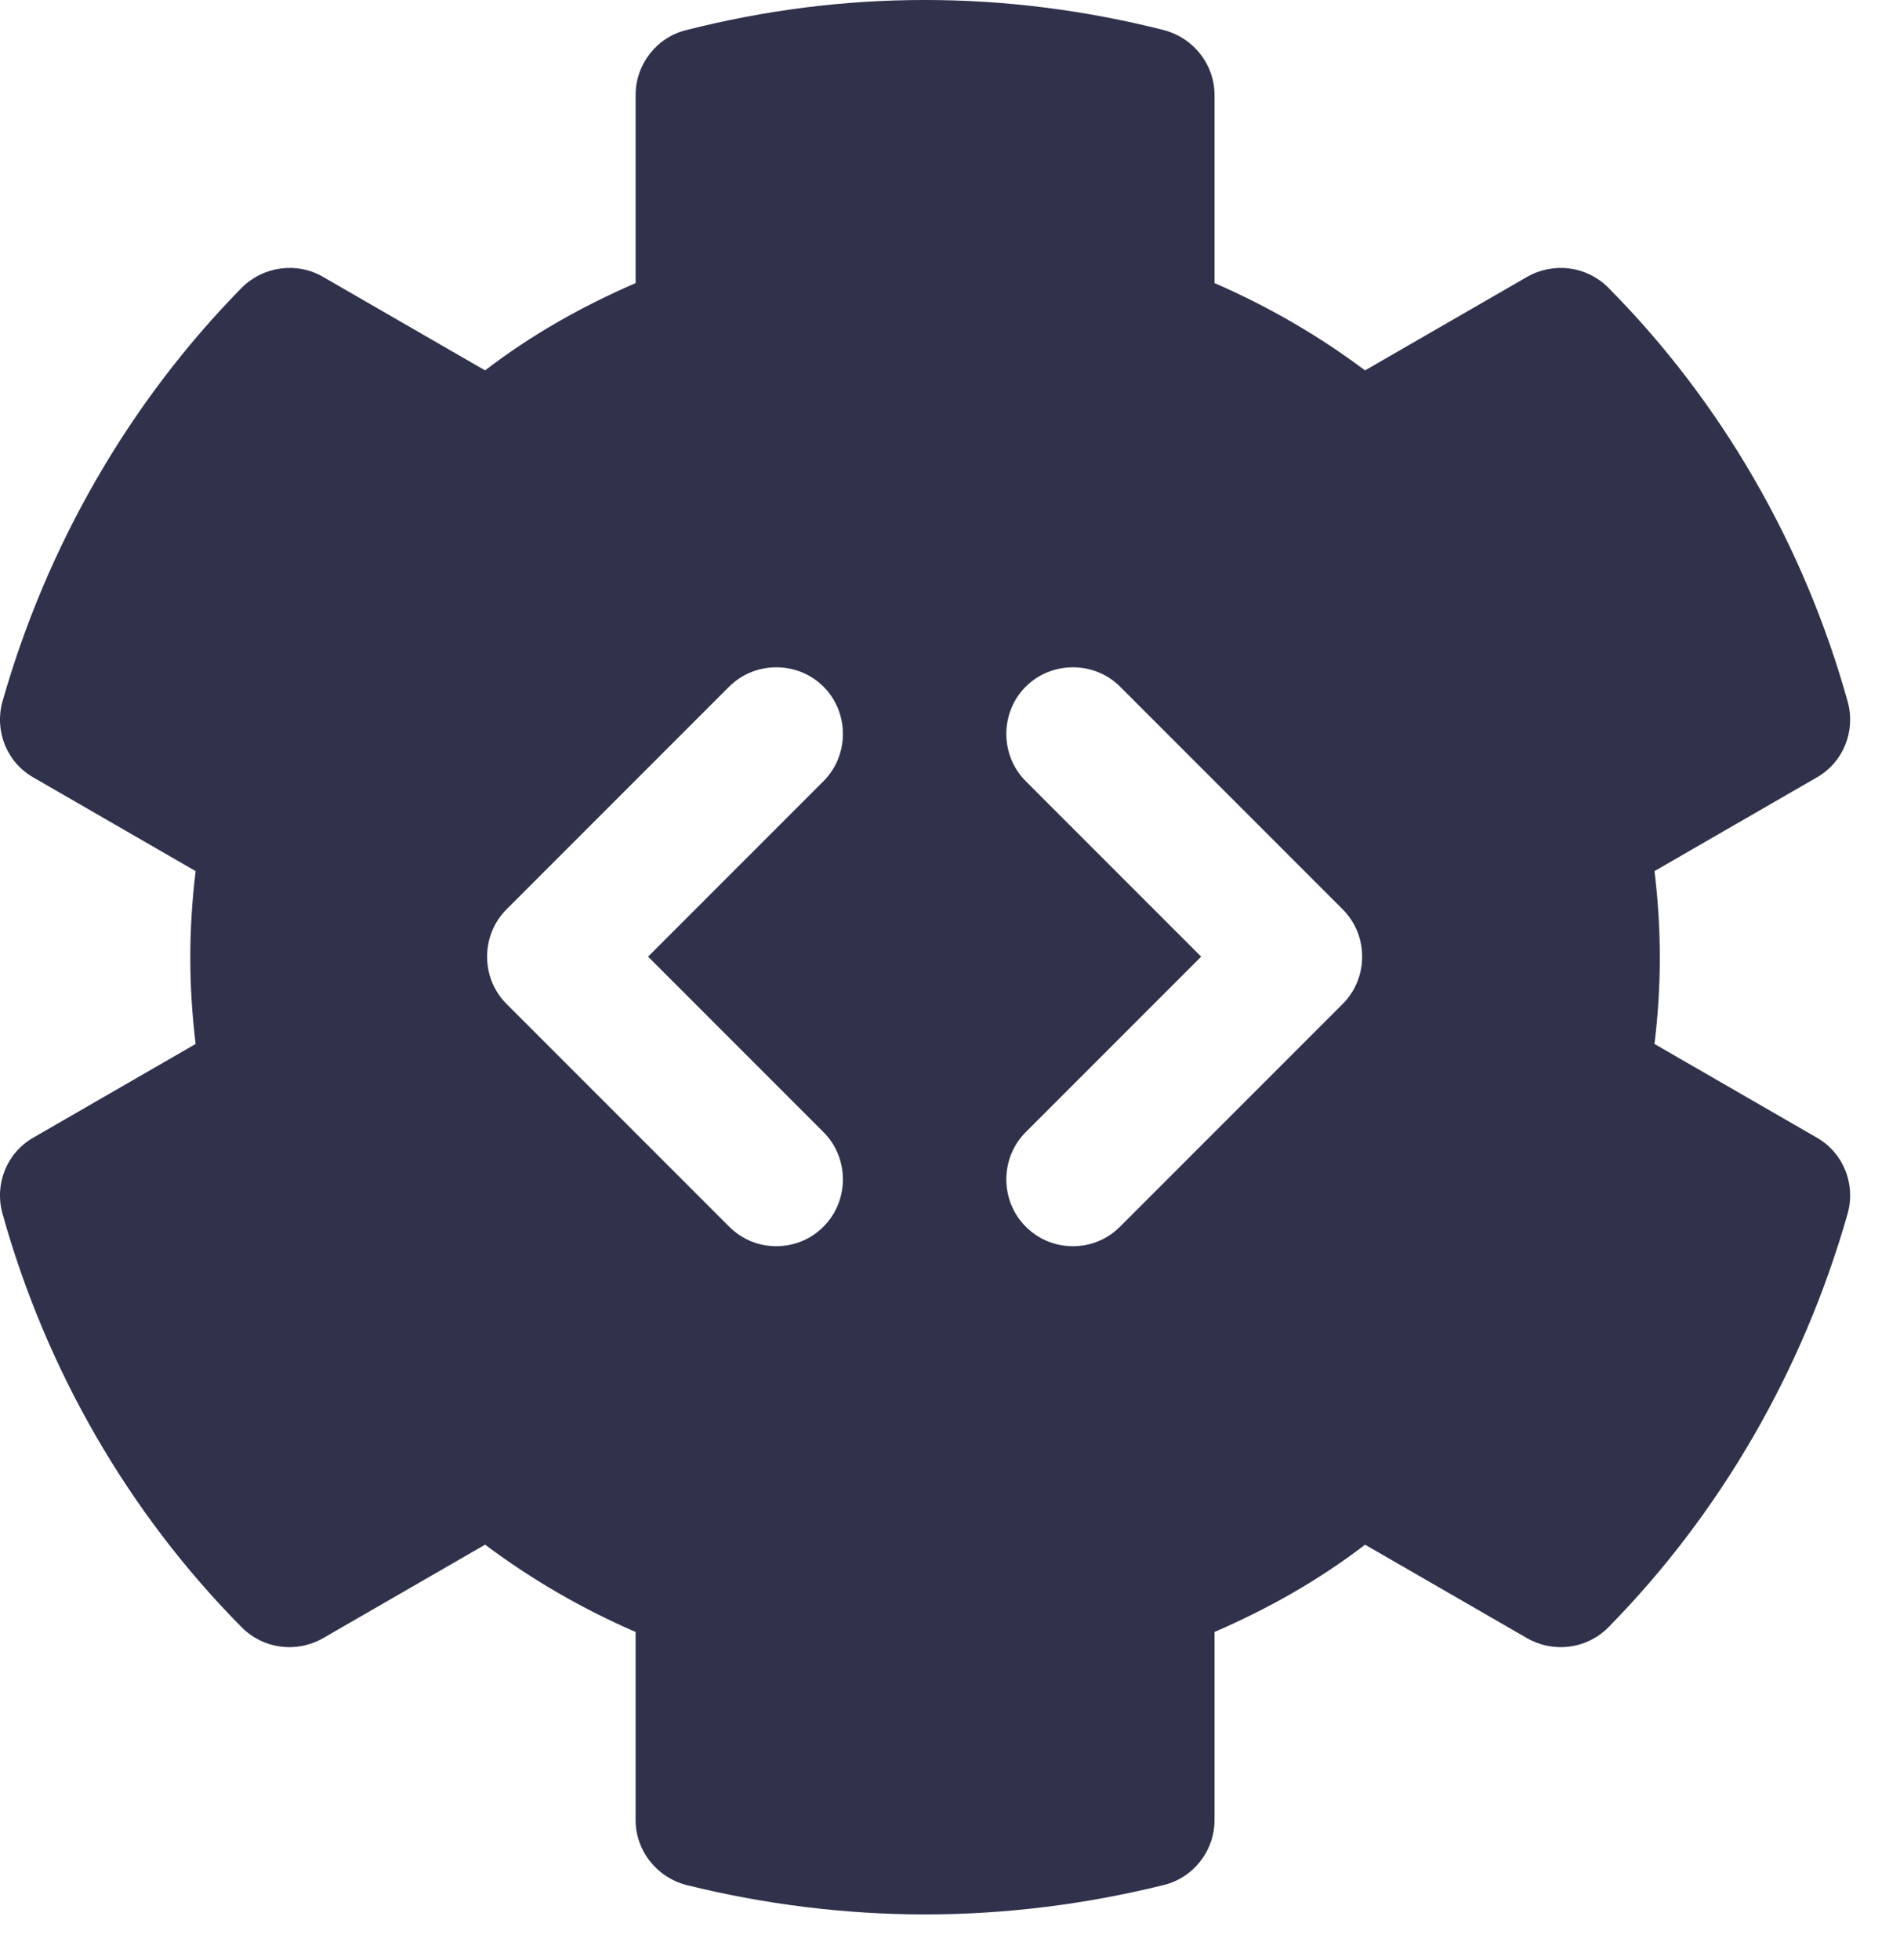 <svg width="32" height="33" viewBox="0 0 32 33" fill="none" xmlns="http://www.w3.org/2000/svg">
<path d="M30.595 19.151L27.865 17.576C27.925 17.081 27.955 16.601 27.955 16.121C27.955 15.641 27.925 15.161 27.865 14.666L30.595 13.091C31.045 12.836 31.255 12.311 31.12 11.816C30.385 9.176 28.99 6.761 27.085 4.841C26.725 4.481 26.17 4.406 25.72 4.661L22.99 6.236C22.21 5.651 21.355 5.156 20.455 4.766V1.601C20.455 1.091 20.11 0.641 19.6 0.506C16.93 -0.169 14.215 -0.169 11.56 0.506C11.065 0.626 10.705 1.076 10.705 1.601V4.766C9.805 5.156 8.95 5.636 8.17 6.236L5.44 4.661C5.005 4.406 4.435 4.481 4.075 4.841C2.185 6.761 0.79 9.176 0.04 11.816C-0.095 12.311 0.115 12.836 0.565 13.091L3.295 14.666C3.235 15.161 3.205 15.641 3.205 16.121C3.205 16.601 3.235 17.081 3.295 17.576L0.565 19.151C0.115 19.406 -0.095 19.931 0.04 20.426C0.775 23.066 2.17 25.481 4.075 27.401C4.435 27.761 4.99 27.836 5.44 27.581L8.17 26.006C8.95 26.591 9.805 27.086 10.705 27.476V30.641C10.705 31.151 11.05 31.601 11.56 31.736C12.895 32.066 14.245 32.231 15.58 32.231C16.915 32.231 18.265 32.066 19.6 31.736C20.095 31.616 20.455 31.166 20.455 30.641V27.476C21.355 27.086 22.21 26.606 22.99 26.006L25.72 27.581C26.17 27.836 26.725 27.761 27.085 27.401C28.975 25.481 30.37 23.066 31.12 20.426C31.255 19.931 31.045 19.406 30.595 19.151ZM13.87 19.061C14.305 19.496 14.305 20.216 13.87 20.651C13.645 20.876 13.36 20.981 13.075 20.981C12.79 20.981 12.505 20.876 12.28 20.651L8.53 16.901C8.095 16.466 8.095 15.746 8.53 15.311L12.28 11.561C12.715 11.126 13.435 11.126 13.87 11.561C14.305 11.996 14.305 12.716 13.87 13.151L10.915 16.106L13.87 19.061ZM22.615 16.901L18.865 20.651C18.64 20.876 18.355 20.981 18.07 20.981C17.785 20.981 17.5 20.876 17.275 20.651C16.84 20.216 16.84 19.496 17.275 19.061L20.23 16.106L17.275 13.151C16.84 12.716 16.84 11.996 17.275 11.561C17.71 11.126 18.43 11.126 18.865 11.561L22.615 15.311C23.05 15.746 23.05 16.466 22.615 16.901Z" fill="#30324C"/>
</svg>
